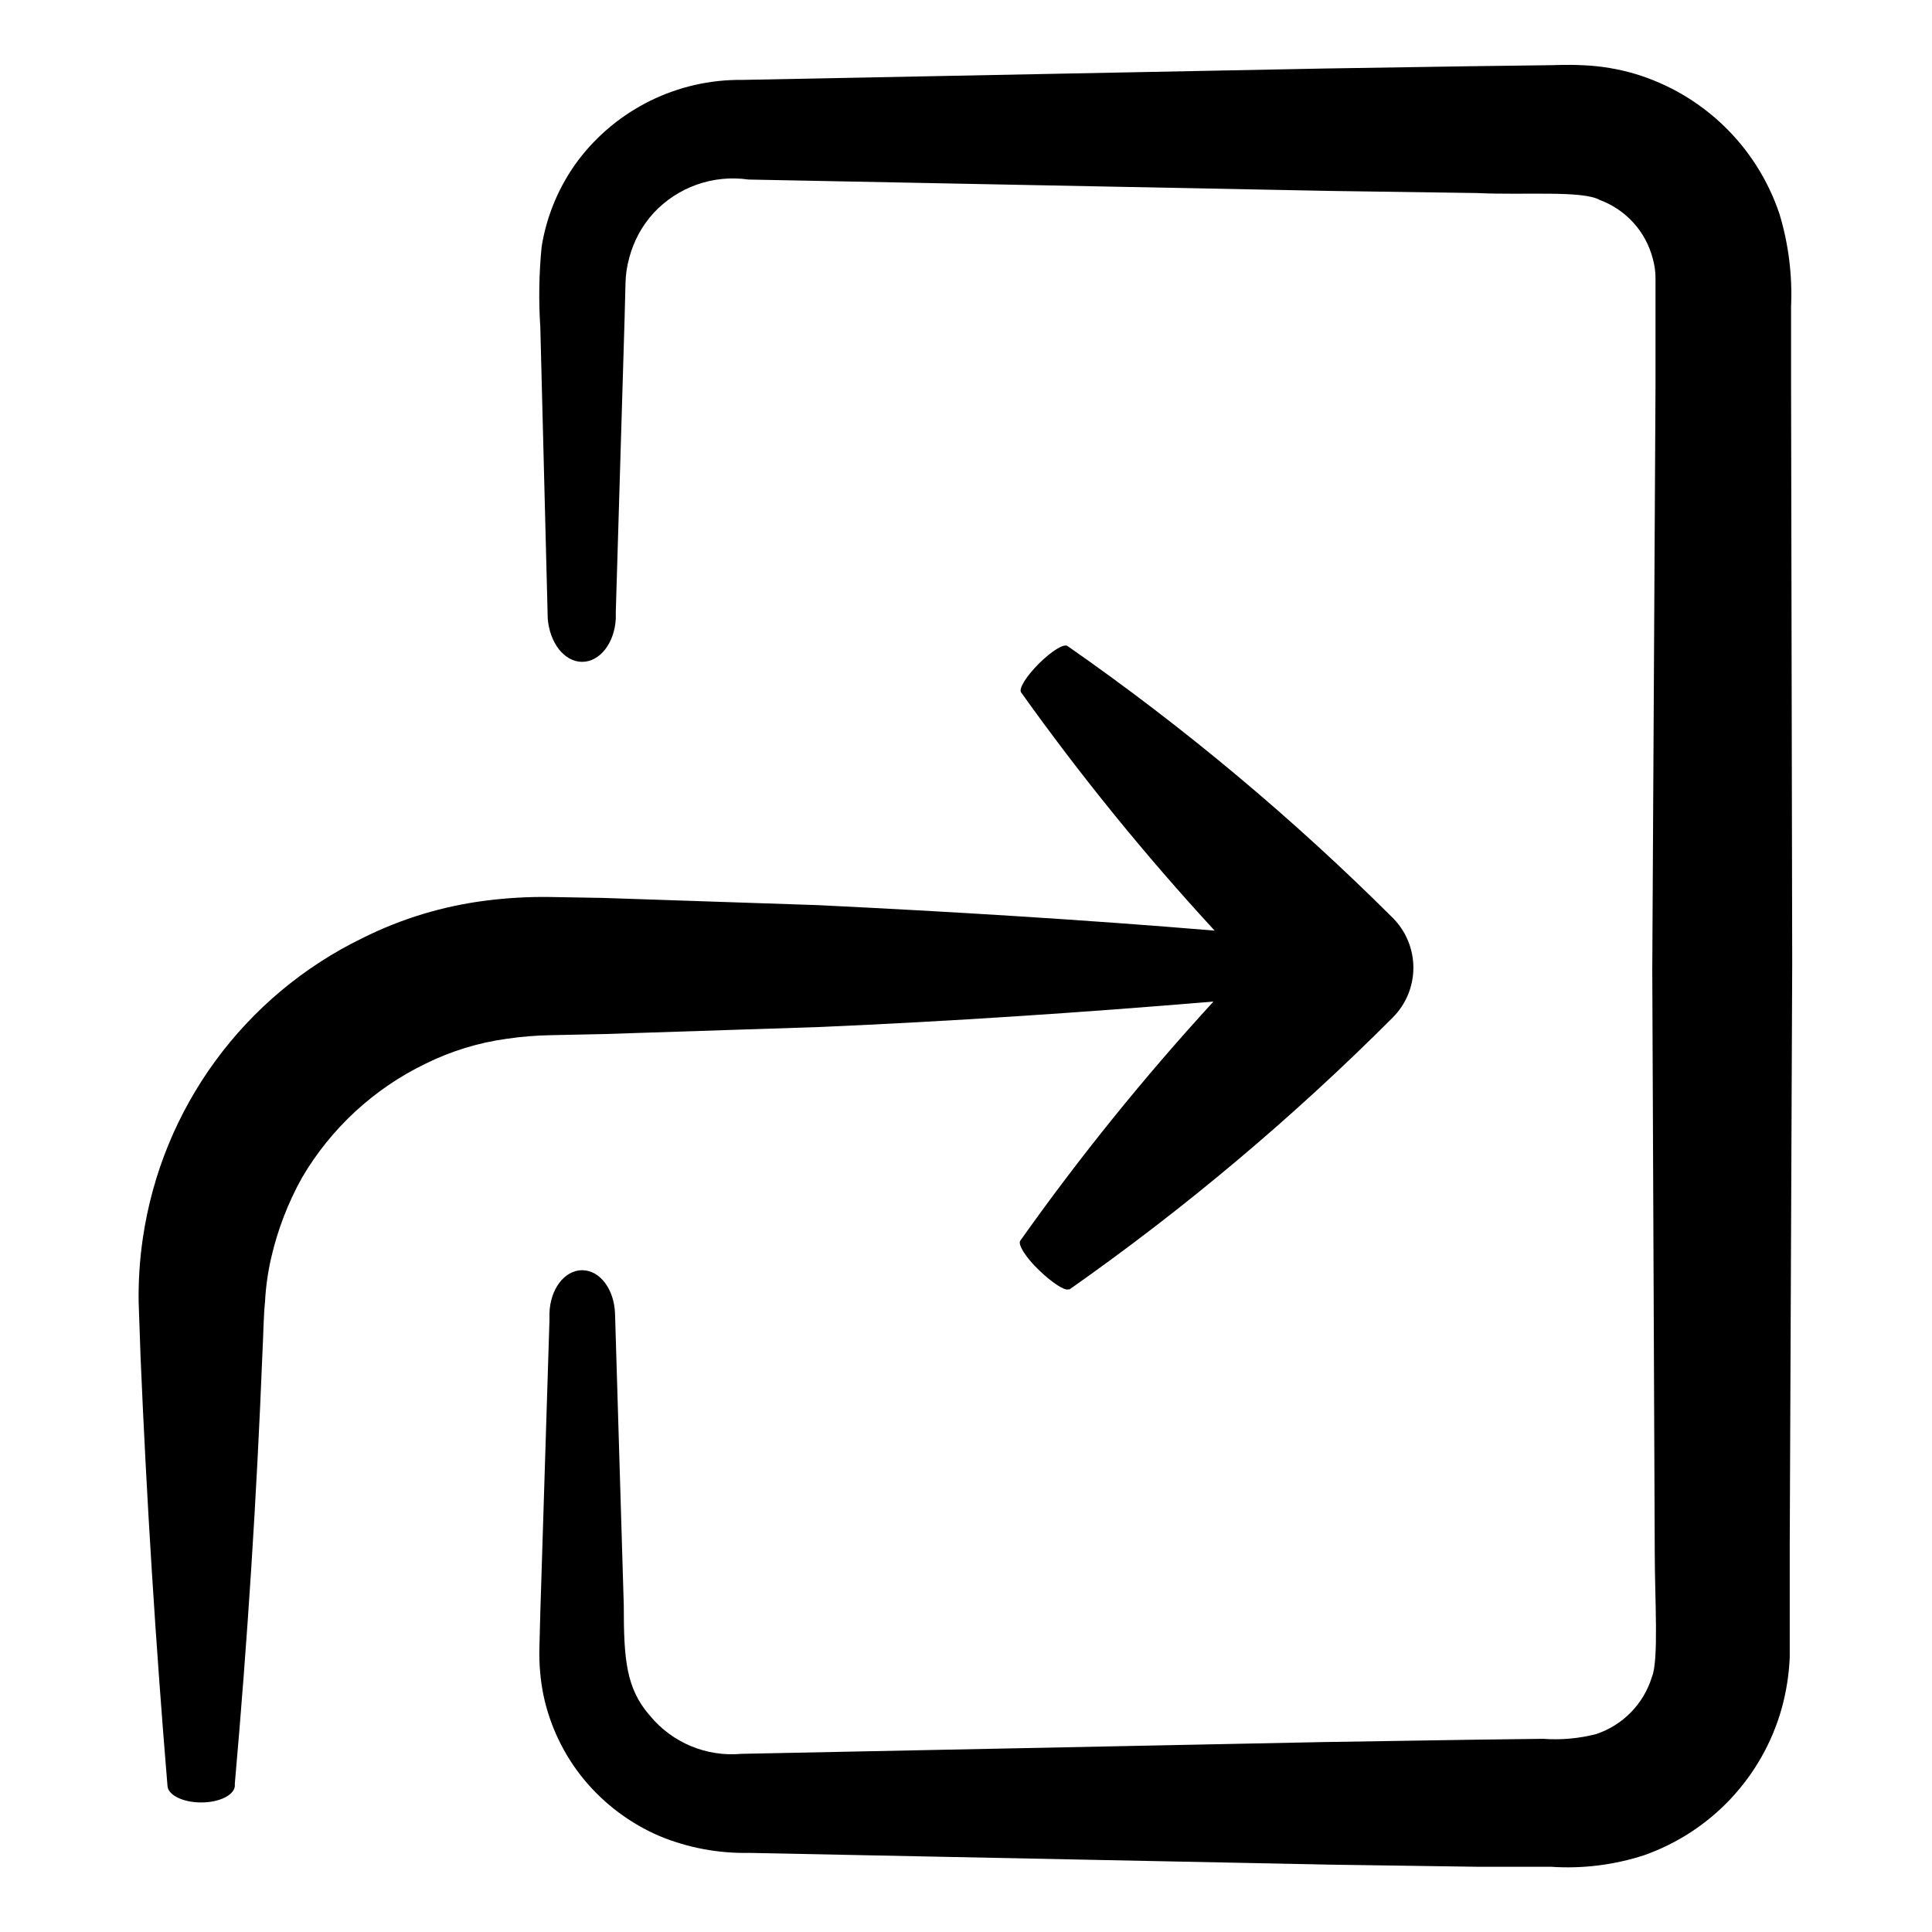 <?xml version="1.0" encoding="UTF-8"?>
<!-- Uploaded to: ICON Repo, www.svgrepo.com, Generator: ICON Repo Mixer Tools -->
<svg fill="#000000" width="800px" height="800px" version="1.1" viewBox="144 144 512 512" xmlns="http://www.w3.org/2000/svg">
 <g>
  <path d="m240.09 392.59c-31.402 15.246-53.215 45.055-58.242 79.602-0.82 5.586-1.191 11.23-1.105 16.875l0.504 14.461c1.609 37.988 3.996 75.957 7.152 113.91 0.301 2.367 4.18 4.231 8.918 4.231 4.734 0 8.613-1.863 8.918-4.281v-0.754c3.359-37.988 5.793-75.957 7.305-113.91 0.25-4.586 0.301-10.078 0.707-13.906h-0.004c0.211-3.852 0.75-7.68 1.613-11.438 1.707-7.434 4.457-14.594 8.164-21.262 7.68-13.098 19.078-23.617 32.746-30.227 6.769-3.344 14.031-5.574 21.512-6.602 3.891-0.57 7.809-0.891 11.738-0.957l14.258-0.301 56.98-1.863c34.762-1.512 69.574-3.828 104.34-6.75v-0.004c-18.395 20.047-35.508 41.23-51.238 63.43-0.605 1.059 1.512 4.434 5.039 7.809 3.527 3.375 6.75 5.441 7.758 5.039h0.305c30.582-21.484 59.238-45.594 85.648-72.043 3.492-3.504 5.457-8.25 5.457-13.199s-1.965-9.695-5.457-13.199c-26.574-26.488-55.418-50.598-86.203-72.047-0.957-0.707-4.281 1.359-7.609 4.684-3.324 3.324-5.391 6.648-4.684 7.609 15.762 22.094 32.891 43.176 51.289 63.129-35.016-2.922-70.031-5.039-105.04-6.75l-56.98-1.914-14.258-0.25-0.004-0.004c-5.606-0.07-11.215 0.25-16.777 0.957-11.398 1.43-22.473 4.785-32.746 9.926z"/>
  <path d="m616.13 596.89c1.246-4.469 1.973-9.066 2.168-13.703v-29.426l0.656-154.52-0.305-154.61v-19.348c0.375-8.309-0.664-16.625-3.074-24.586-5.977-17.859-20.254-31.707-38.289-37.129-4.41-1.301-8.961-2.062-13.551-2.269-5.039-0.25-7.004 0-10.68 0l-19.297 0.25-38.641 0.605-154.47 3.023h-0.004c-17.035-0.18-33.145 7.727-43.426 21.312-5.023 6.734-8.34 14.578-9.676 22.871-0.703 7.102-0.82 14.246-0.352 21.363l1.965 77.184c0.504 6.449 4.383 11.488 9.121 11.488 4.734 0 8.613-5.039 8.918-11.488v-1.812l2.316-77.184 0.25-9.672v-0.004c0.035-2.352 0.375-4.688 1.008-6.953 1.16-4.383 3.356-8.426 6.398-11.789 6.418-6.934 15.84-10.27 25.191-8.914l154.47 3.023 38.641 0.555c12.496 0.605 28.012-0.754 32.547 1.863v-0.004c6.934 2.586 12.164 8.402 14.004 15.57 0.488 1.738 0.727 3.535 0.707 5.34v28.418l-0.855 154.57 0.656 154.52c0 12.141 1.109 28.516-0.754 33l-0.004-0.004c-2.191 7.129-7.688 12.758-14.762 15.117-4.602 1.184-9.367 1.609-14.105 1.258l-19.297 0.25-38.641 0.605-154.47 3.125c-9.246 0.848-18.316-2.922-24.234-10.078-6.348-7.254-6.953-14.91-6.953-29.32l-2.316-77.234c-0.203-6.5-4.031-11.535-8.715-11.535s-8.516 5.039-8.664 11.488v1.812l-2.422 77.383-0.25 9.672v0.004c-0.09 4.07 0.262 8.145 1.055 12.141 1.711 8.207 5.375 15.879 10.684 22.367 5.414 6.578 12.324 11.762 20.152 15.117 7.504 3.09 15.562 4.598 23.68 4.434l154.52 3.125 38.594 0.555h19.348l-0.008-0.004c8.383 0.574 16.801-0.469 24.789-3.074 17.691-6.25 31.254-20.691 36.375-38.742z"/>
 </g>
</svg>